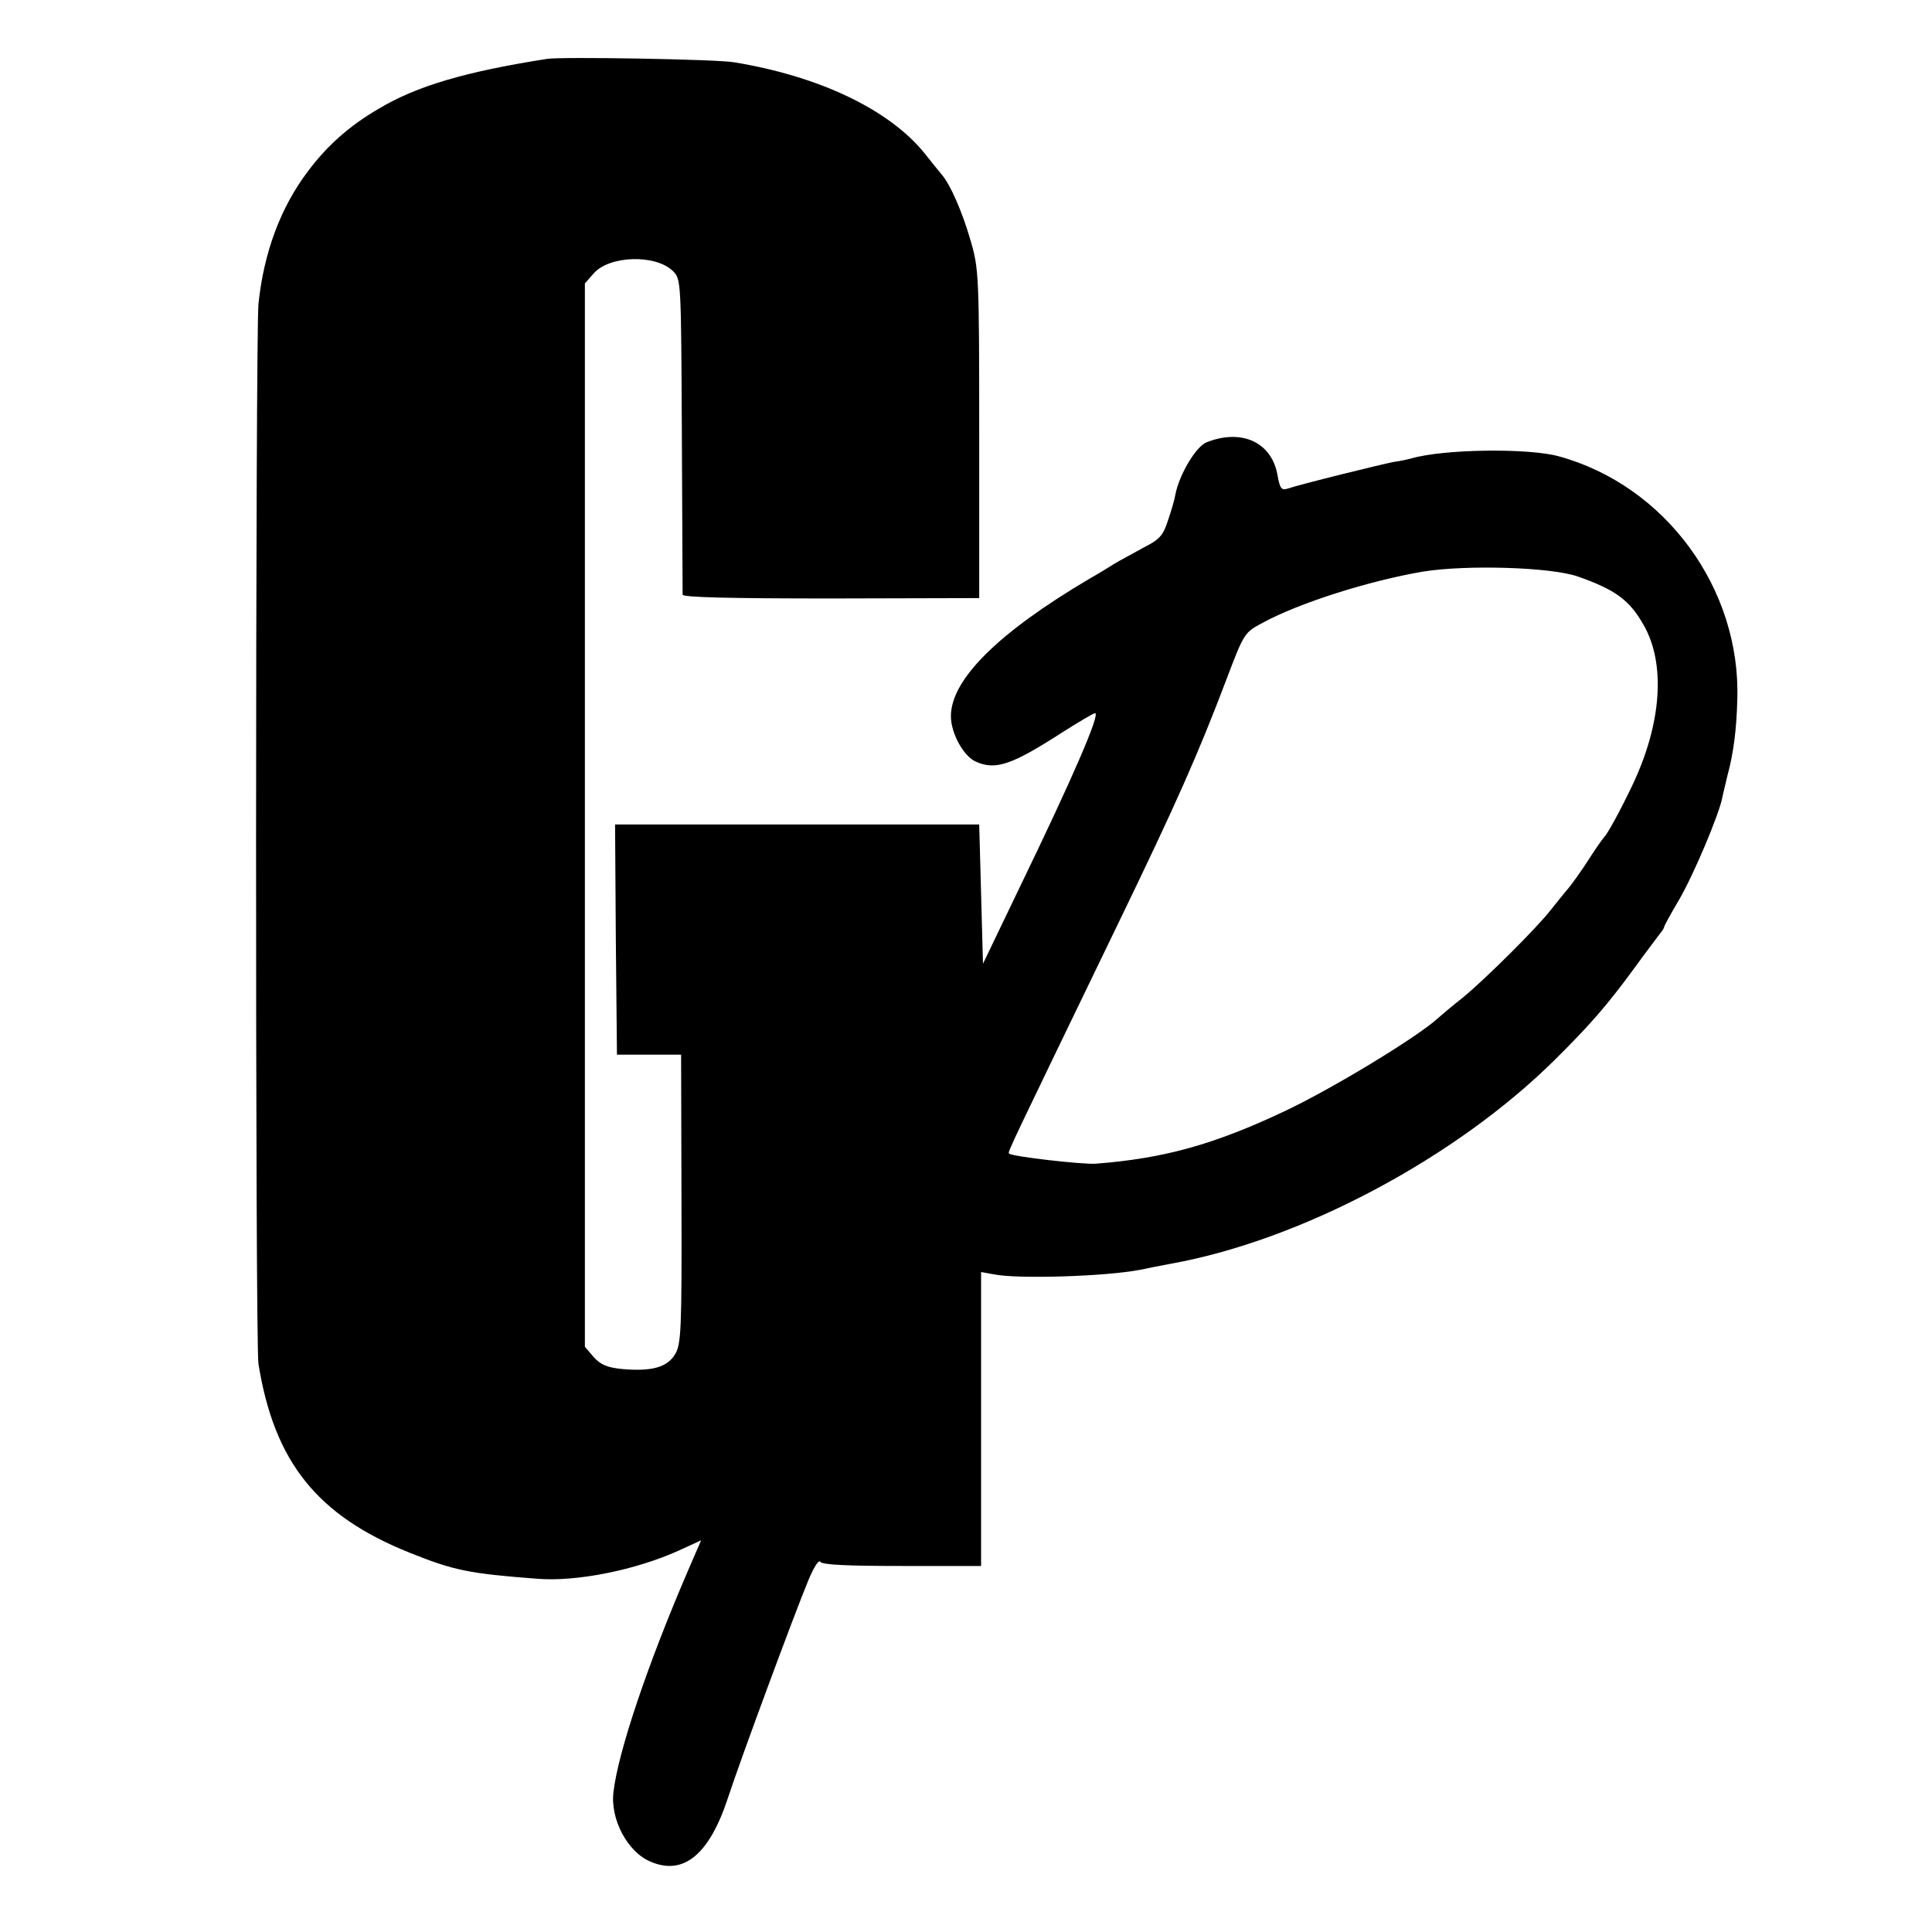 <?xml version="1.0" standalone="no"?>
<!DOCTYPE svg PUBLIC "-//W3C//DTD SVG 20010904//EN"
 "http://www.w3.org/TR/2001/REC-SVG-20010904/DTD/svg10.dtd">
<svg version="1.0" xmlns="http://www.w3.org/2000/svg"
 width="512pt" height="512pt" viewBox="0 0 512 512"
 preserveAspectRatio="xMidYMid meet">
<g transform="translate(0,512) scale(0.1,-0.1)"
fill="#000000" stroke="none">
<path d="M1450 4964 c-217 -34 -346 -72 -446 -132 -78 -45 -138 -99 -188 -166
-72 -95 -117 -215 -131 -351 -8 -78 -9 -2759 0 -2810 42 -260 156 -402 401
-500 117 -47 156 -55 339 -69 104 -8 258 23 372 74 l61 28 -35 -81 c-106 -246
-184 -477 -197 -584 -10 -73 37 -162 99 -187 87 -37 155 20 204 169 33 101
175 485 214 579 14 33 27 54 31 47 5 -8 72 -11 217 -11 l209 0 0 390 0 389 33
-6 c62 -13 296 -6 389 12 13 3 49 10 81 16 345 62 754 280 1016 539 96 95 139
145 209 240 34 47 67 90 72 97 6 7 10 14 10 16 0 3 18 36 40 73 38 65 105 224
114 269 2 11 9 38 14 60 16 59 24 122 26 200 10 295 -191 569 -474 646 -81 22
-306 19 -390 -6 -8 -2 -29 -7 -46 -9 -31 -6 -247 -59 -282 -71 -16 -5 -20 1
-26 33 -14 89 -94 127 -188 90 -28 -10 -73 -86 -83 -138 -2 -13 -11 -44 -20
-70 -13 -40 -22 -50 -68 -73 -28 -16 -61 -33 -72 -40 -11 -7 -42 -26 -70 -42
-240 -142 -365 -266 -365 -363 0 -45 33 -105 65 -120 53 -24 95 -10 230 77 44
28 83 51 87 51 15 0 -60 -173 -199 -460 l-98 -204 -5 185 -5 184 -483 0 -482
0 2 -305 3 -305 85 0 85 0 1 -383 c1 -351 -1 -384 -17 -411 -21 -35 -63 -46
-141 -39 -40 4 -57 12 -75 32 l-23 27 0 1409 0 1409 23 26 c41 48 165 52 211
6 21 -21 21 -27 23 -434 1 -227 2 -417 2 -423 1 -7 125 -10 394 -10 l392 1 0
435 c0 421 -1 438 -23 513 -22 76 -53 147 -76 174 -6 7 -27 33 -46 57 -93 115
-278 204 -505 241 -45 8 -456 15 -495 9z m2732 -1372 c99 -35 136 -62 173
-127 60 -103 49 -263 -30 -428 -34 -71 -65 -127 -75 -137 -3 -3 -20 -27 -38
-55 -17 -27 -42 -62 -54 -77 -13 -15 -34 -42 -48 -59 -36 -47 -177 -187 -235
-234 -28 -22 -56 -46 -64 -53 -50 -47 -276 -185 -405 -246 -188 -89 -321 -126
-503 -140 -36 -2 -222 19 -229 27 -4 4 0 11 288 607 154 318 213 451 288 649
47 124 48 125 97 151 98 53 282 111 423 135 116 19 342 12 412 -13z"/>
</g>
</svg>

